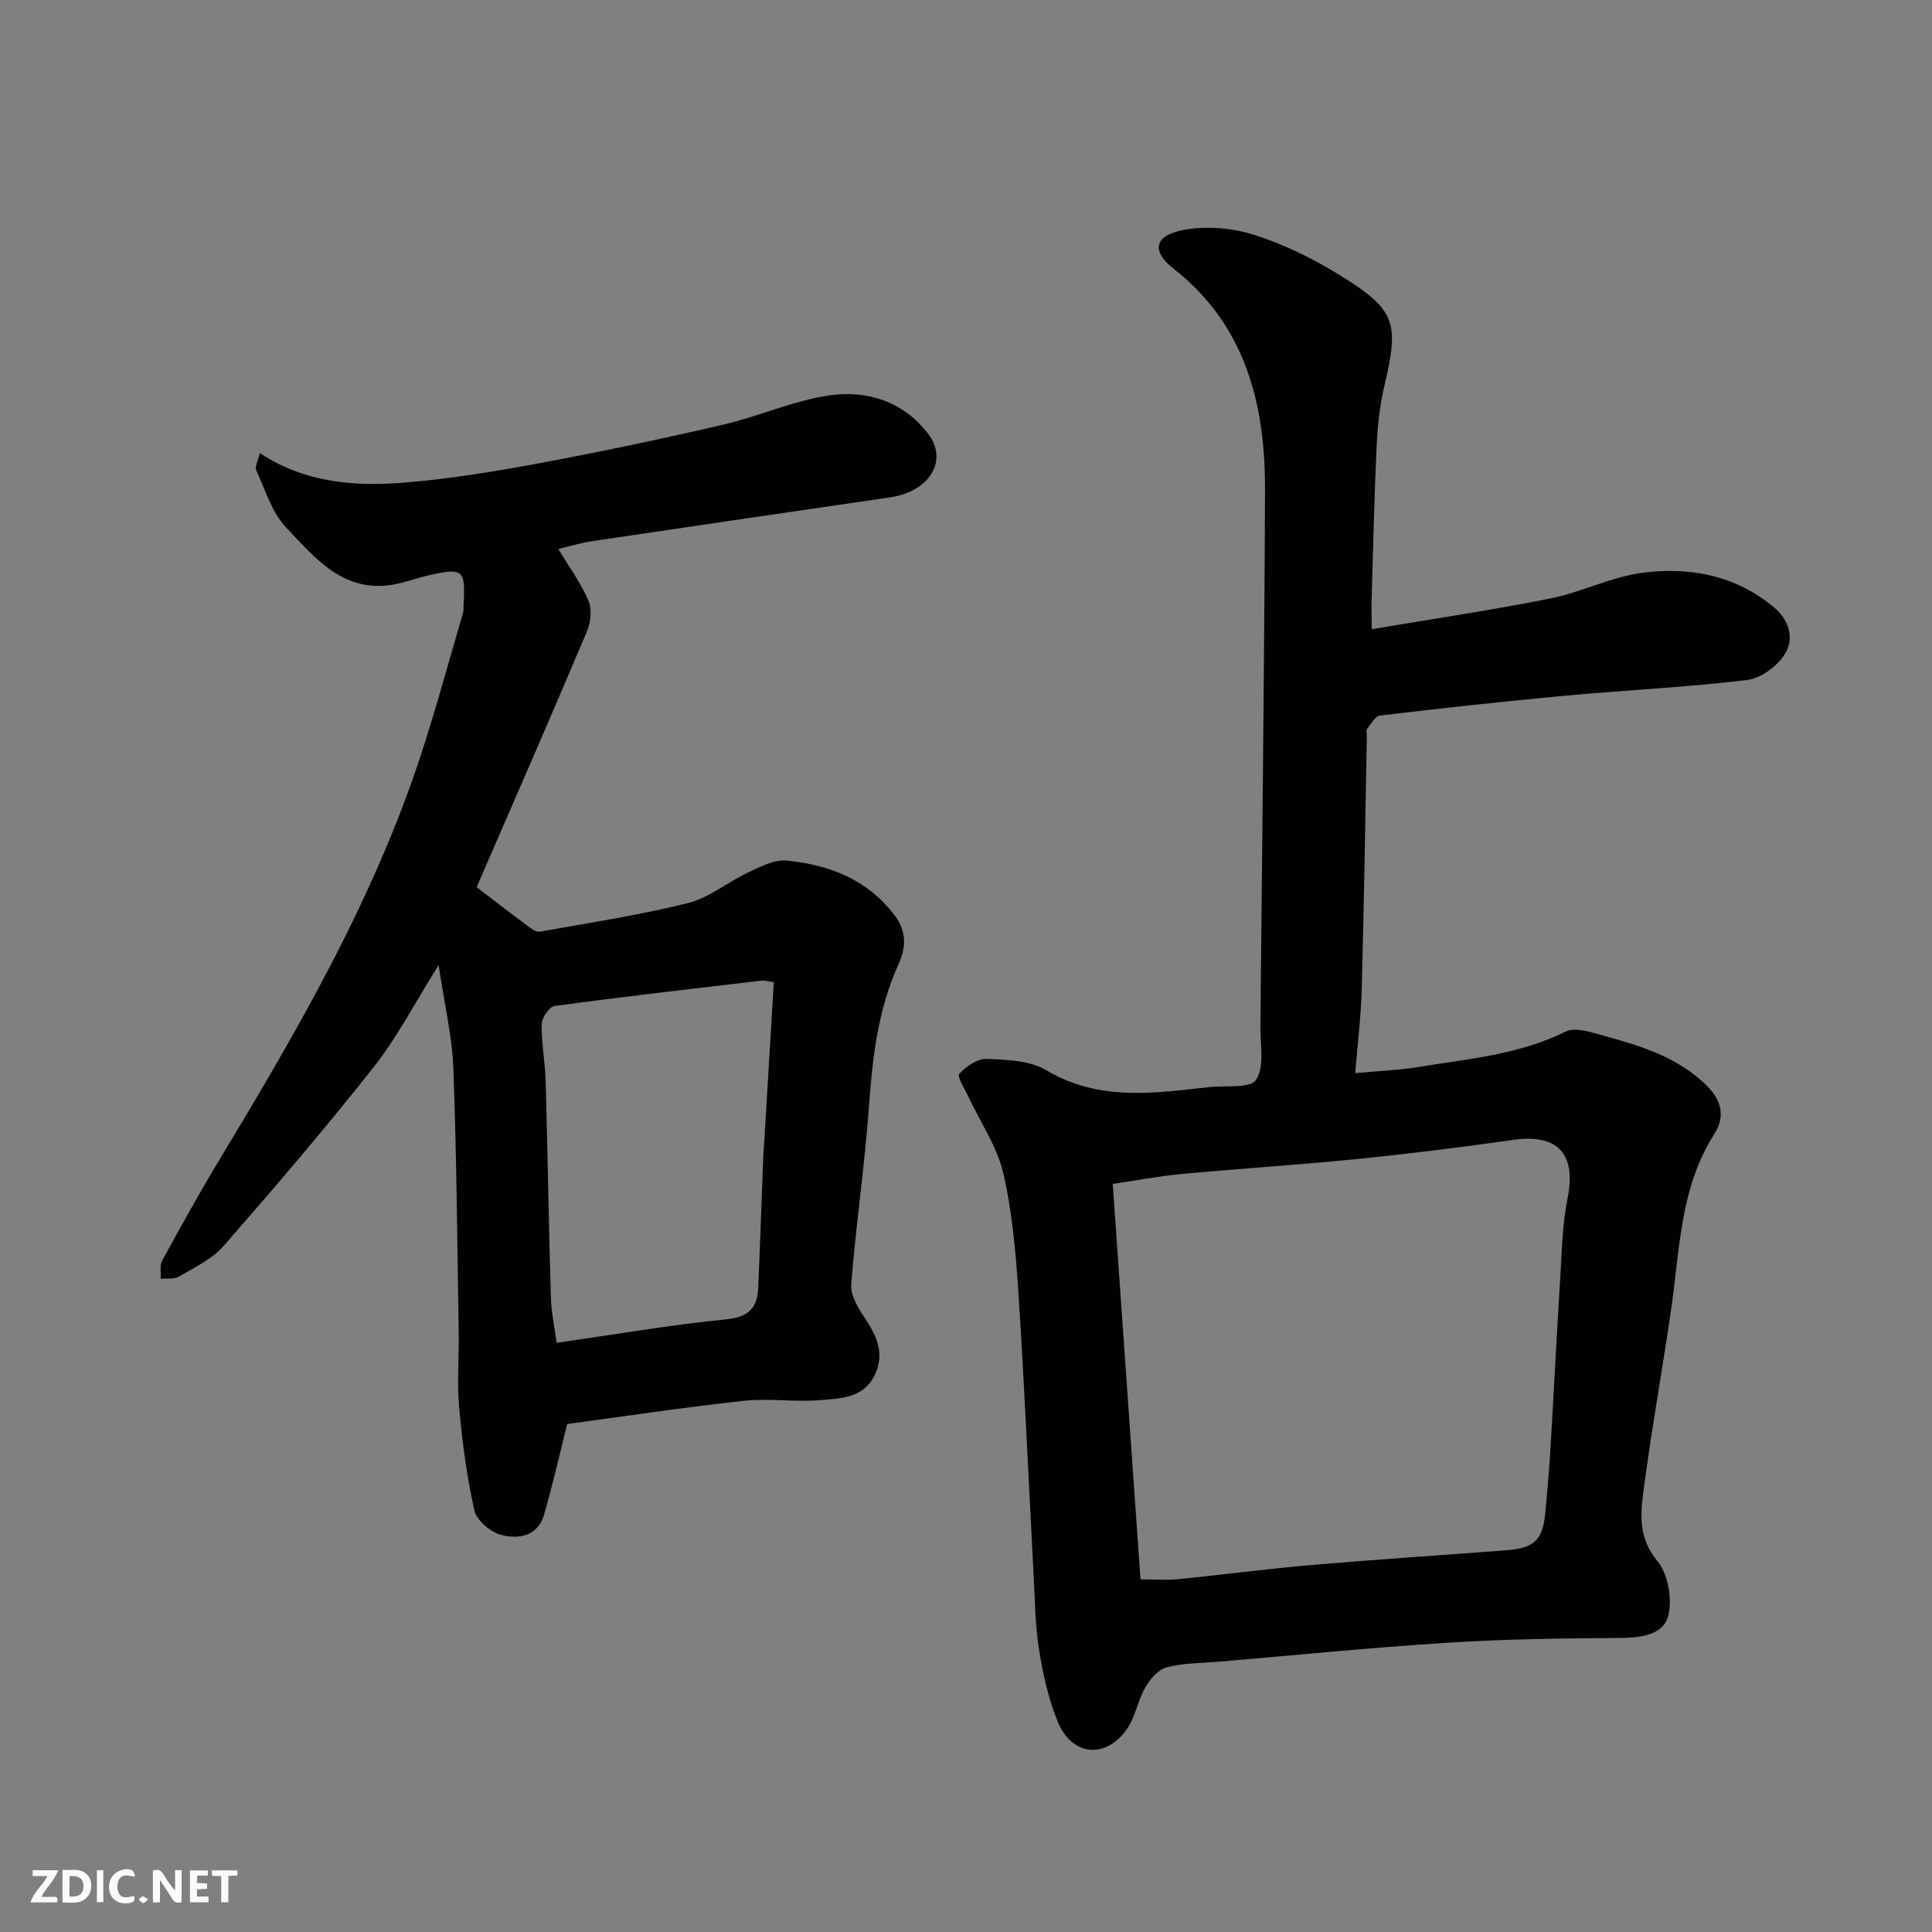 <svg enable-background="new 0 0 400 400" viewBox="0 0 400 400" xmlns="http://www.w3.org/2000/svg"><rect x="0" y="0" width="400" height="400" fill="#808080" stroke="none"/><path d="m284 130.27c12.93-2.19 25.04-3.97 37.02-6.37 6.51-1.3 12.69-4.53 19.22-5.34 9.75-1.21 19.18.57 27.11 7.25 3.21 2.7 4.08 6.45 2.26 9.48-1.53 2.55-4.97 5.14-7.83 5.49-12.57 1.52-25.24 2.1-37.86 3.27-12.74 1.18-25.47 2.58-38.18 4.09-1.01.12-1.89 1.75-2.7 2.79-.24.31-.04.97-.05 1.47-.33 17.43-.59 34.86-1.05 52.29-.15 5.56-.84 11.11-1.35 17.49 4.81-.45 8.86-.59 12.82-1.23 10.42-1.7 21.03-2.56 30.77-7.38 1.71-.85 4.49-.09 6.61.51 8.17 2.28 16.37 4.46 22.71 10.83 3.11 3.12 3.58 6.52 1.48 9.79-7.22 11.26-7.19 24.17-9.03 36.69-1.82 12.44-4.05 24.83-5.69 37.3-.65 4.94-1.04 9.8 2.87 14.5 2.24 2.7 3.17 7.98 2.23 11.44-1.07 3.95-5.79 4.46-10.07 4.49-11.93.07-23.89.24-35.79 1-15.75 1-31.47 2.58-47.2 3.92-3.6.31-7.31.25-10.76 1.16-1.75.46-3.44 2.46-4.43 4.18-1.59 2.76-2.07 6.23-3.9 8.76-4.44 6.12-11.31 5.38-14.21-1.67-1.95-4.75-3.08-9.93-3.89-15.03-.82-5.19-.84-10.51-1.13-15.78-1.03-19.13-1.85-38.28-3.09-57.4-.55-8.49-1.26-17.08-3.16-25.33-1.27-5.53-4.75-10.55-7.21-15.82-.76-1.62-2.42-4.22-1.92-4.77 1.42-1.55 3.78-3.19 5.71-3.11 4.17.17 8.92.33 12.33 2.36 10.85 6.45 22.19 4.76 33.64 3.49 3.41-.38 8.6.32 9.79-1.53 1.78-2.75.84-7.33.88-11.13.36-36.93.81-73.85.96-110.78.08-17.86-3.98-34.3-18.94-46.02-4.43-3.47-4.36-6.85 2.28-8.05 4.67-.84 10-.36 14.54 1.09 6.13 1.95 12.09 4.91 17.58 8.3 11.64 7.18 12.34 9.79 9.27 22.86-.97 4.12-1.43 8.41-1.63 12.64-.5 10.76-.73 21.53-1.05 32.3 0 1.6.04 3.24.04 5.51zm-47.87 196.72c2.83 0 5.32.2 7.76-.04 9.14-.9 18.25-2.12 27.4-2.91 13.45-1.16 26.93-2.03 40.39-3.06 6.17-.47 7.79-2.14 8.31-8.3.35-4.1.75-8.19.99-12.3.71-11.86 1.3-23.73 2.04-35.59.35-5.58.43-11.25 1.53-16.7 1.84-9.18-2-13.41-11.28-12.09-10.7 1.53-21.43 2.87-32.19 3.95-12.11 1.22-24.26 1.98-36.38 3.11-4.93.46-9.81 1.4-14.32 2.06 1.94 27.6 3.82 54.35 5.75 81.87z" fill="#010103"/><path d="m98.68 183.69c3.54 2.7 7.02 5.39 10.55 8.01.75.56 1.78 1.32 2.54 1.19 10.25-1.83 20.57-3.4 30.66-5.92 4.39-1.09 8.21-4.34 12.42-6.32 2.53-1.18 5.42-2.73 7.99-2.48 8.79.86 16.69 3.86 22.37 11.33 2.6 3.42 2.34 6.77.82 10.12-4.28 9.43-5.4 19.4-6.13 29.59-.89 12.25-2.7 24.44-3.66 36.69-.18 2.27 1.43 4.93 2.82 7 2.5 3.75 4.19 7.4 2.01 11.86-2.28 4.66-6.9 4.75-10.97 5.11-5.32.48-10.77-.43-16.07.15-12.52 1.36-24.99 3.25-36.6 4.81-1.68 6.68-3.04 12.83-4.82 18.85-1.3 4.42-5.32 5.05-8.87 4.1-2.2-.59-5.04-2.97-5.51-5.02-1.58-6.98-2.51-14.15-3.16-21.29-.47-5.12-.02-10.33-.1-15.49-.3-18.27-.43-36.54-1.11-54.8-.25-6.72-1.87-13.39-3.05-21.37-4.98 7.93-8.63 15.03-13.49 21.18-9.97 12.63-20.45 24.87-31.04 36.99-2.39 2.73-6.02 4.42-9.24 6.33-.99.59-2.5.32-3.77.45.08-1.27-.24-2.76.31-3.77 3.84-7.01 7.71-14.01 11.84-20.85 16.12-26.7 31.78-53.65 41.6-83.47 3.25-9.87 5.95-19.93 8.88-29.9.14-.46.04-1 .07-1.49.44-7.32-.05-7.77-7.09-6.2-2.38.53-4.68 1.41-7.07 1.88-10.6 2.06-16.57-5.42-22.62-11.8-2.94-3.11-4.28-7.78-6.15-11.83-.31-.67.34-1.79.74-3.53 9.6 6.32 20.04 6.97 30.52 6.07 9.27-.79 18.51-2.31 27.67-4.02 12.64-2.36 25.24-5.02 37.77-7.93 7.43-1.73 14.58-5.01 22.07-6.07 7.78-1.11 15.26 1.3 20.35 7.96 4.24 5.55.28 11.97-7.88 13.16-20.54 3.01-41.08 6-61.62 9.06-2.5.37-4.94 1.13-7.06 1.63 2.26 3.77 4.67 7.05 6.23 10.71.76 1.78.48 4.49-.31 6.36-7.48 17.71-15.19 35.32-22.84 52.96zm61.53 19.65c-1.29-.17-1.93-.38-2.54-.31-14.29 1.68-28.6 3.32-42.86 5.25-1.08.15-2.64 2.44-2.66 3.75-.07 3.92.71 7.85.82 11.78.42 14.91.64 29.82 1.08 44.72.09 3.16.78 6.3 1.2 9.49 12.15-1.74 23.58-3.73 35.09-4.86 4.68-.46 6.46-2.38 6.64-6.53.4-8.92.68-17.84 1.03-26.76.06-1.48.19-2.96.28-4.44.64-10.64 1.27-21.28 1.92-32.09z" fill="#010103"/><g fill="#fcfafa"><path d="m37.59 393.81c-.92.31-1.52.05-2-.78-.7-1.2-1.52-2.34-2.47-3.78v4.59c-.55.03-.95.05-1.41.07-.03-.37-.06-.64-.06-.91 0-1.91 0-3.81 0-5.7 1.13-.41 1.77-.03 2.29.91.62 1.11 1.38 2.14 2.31 3.19v-4.2h1.35v6.61z"/><path d="m12.94 393.88v-6.75c1.9.19 3.93-.54 5.37 1.29.8 1.01.78 2.88.03 3.97-1.37 1.97-3.4 1.51-5.4 1.49m1.45-1.22c2.04.12 2.92-.58 2.89-2.21-.03-1.51-.98-2.19-2.89-2z"/><path d="m11.81 393.87h-5.49c.68-2.18 2.47-3.48 3.51-5.45h-3.08v-1.21h5.29c-.71 2.13-2.44 3.48-3.47 5.51.86 0 1.63.04 2.39-.01.79-.05 1.14.21.85 1.16"/><path d="m39.33 393.86v-6.61h3.7v1.07h-2.22v1.52c.68.04 1.34.09 2.07.13v1.07c-.72.05-1.38.09-2.1.14v1.48h2.4v1.19h-3.84z"/><path d="m27.71 388.56c-1.15-.3-2.46-.61-3.1.64-.37.73-.41 1.93-.06 2.67.63 1.35 1.99.93 3.17.68.35.94-.01 1.32-.93 1.46-1.62.25-3.05-.27-3.76-1.48-.73-1.24-.6-3.03.31-4.17.88-1.11 2.71-1.7 4-1.16.32.13.44.74.65 1.12-.1.08-.19.16-.28.24"/><path d="m49.15 387.24v1.07c-.59.02-1.17.05-1.87.08v5.44h-1.48v-5.44h-1.85c-.05-.4-.08-.73-.13-1.15z"/><path d="m20.06 387.21h1.33v6.62h-1.33z"/><path d="m30.68 393.25c-.49.38-.8.79-1.05.76-.32-.05-.6-.45-.9-.7.26-.24.51-.64.8-.67.29-.04.62.3 1.15.61"/></g></svg>